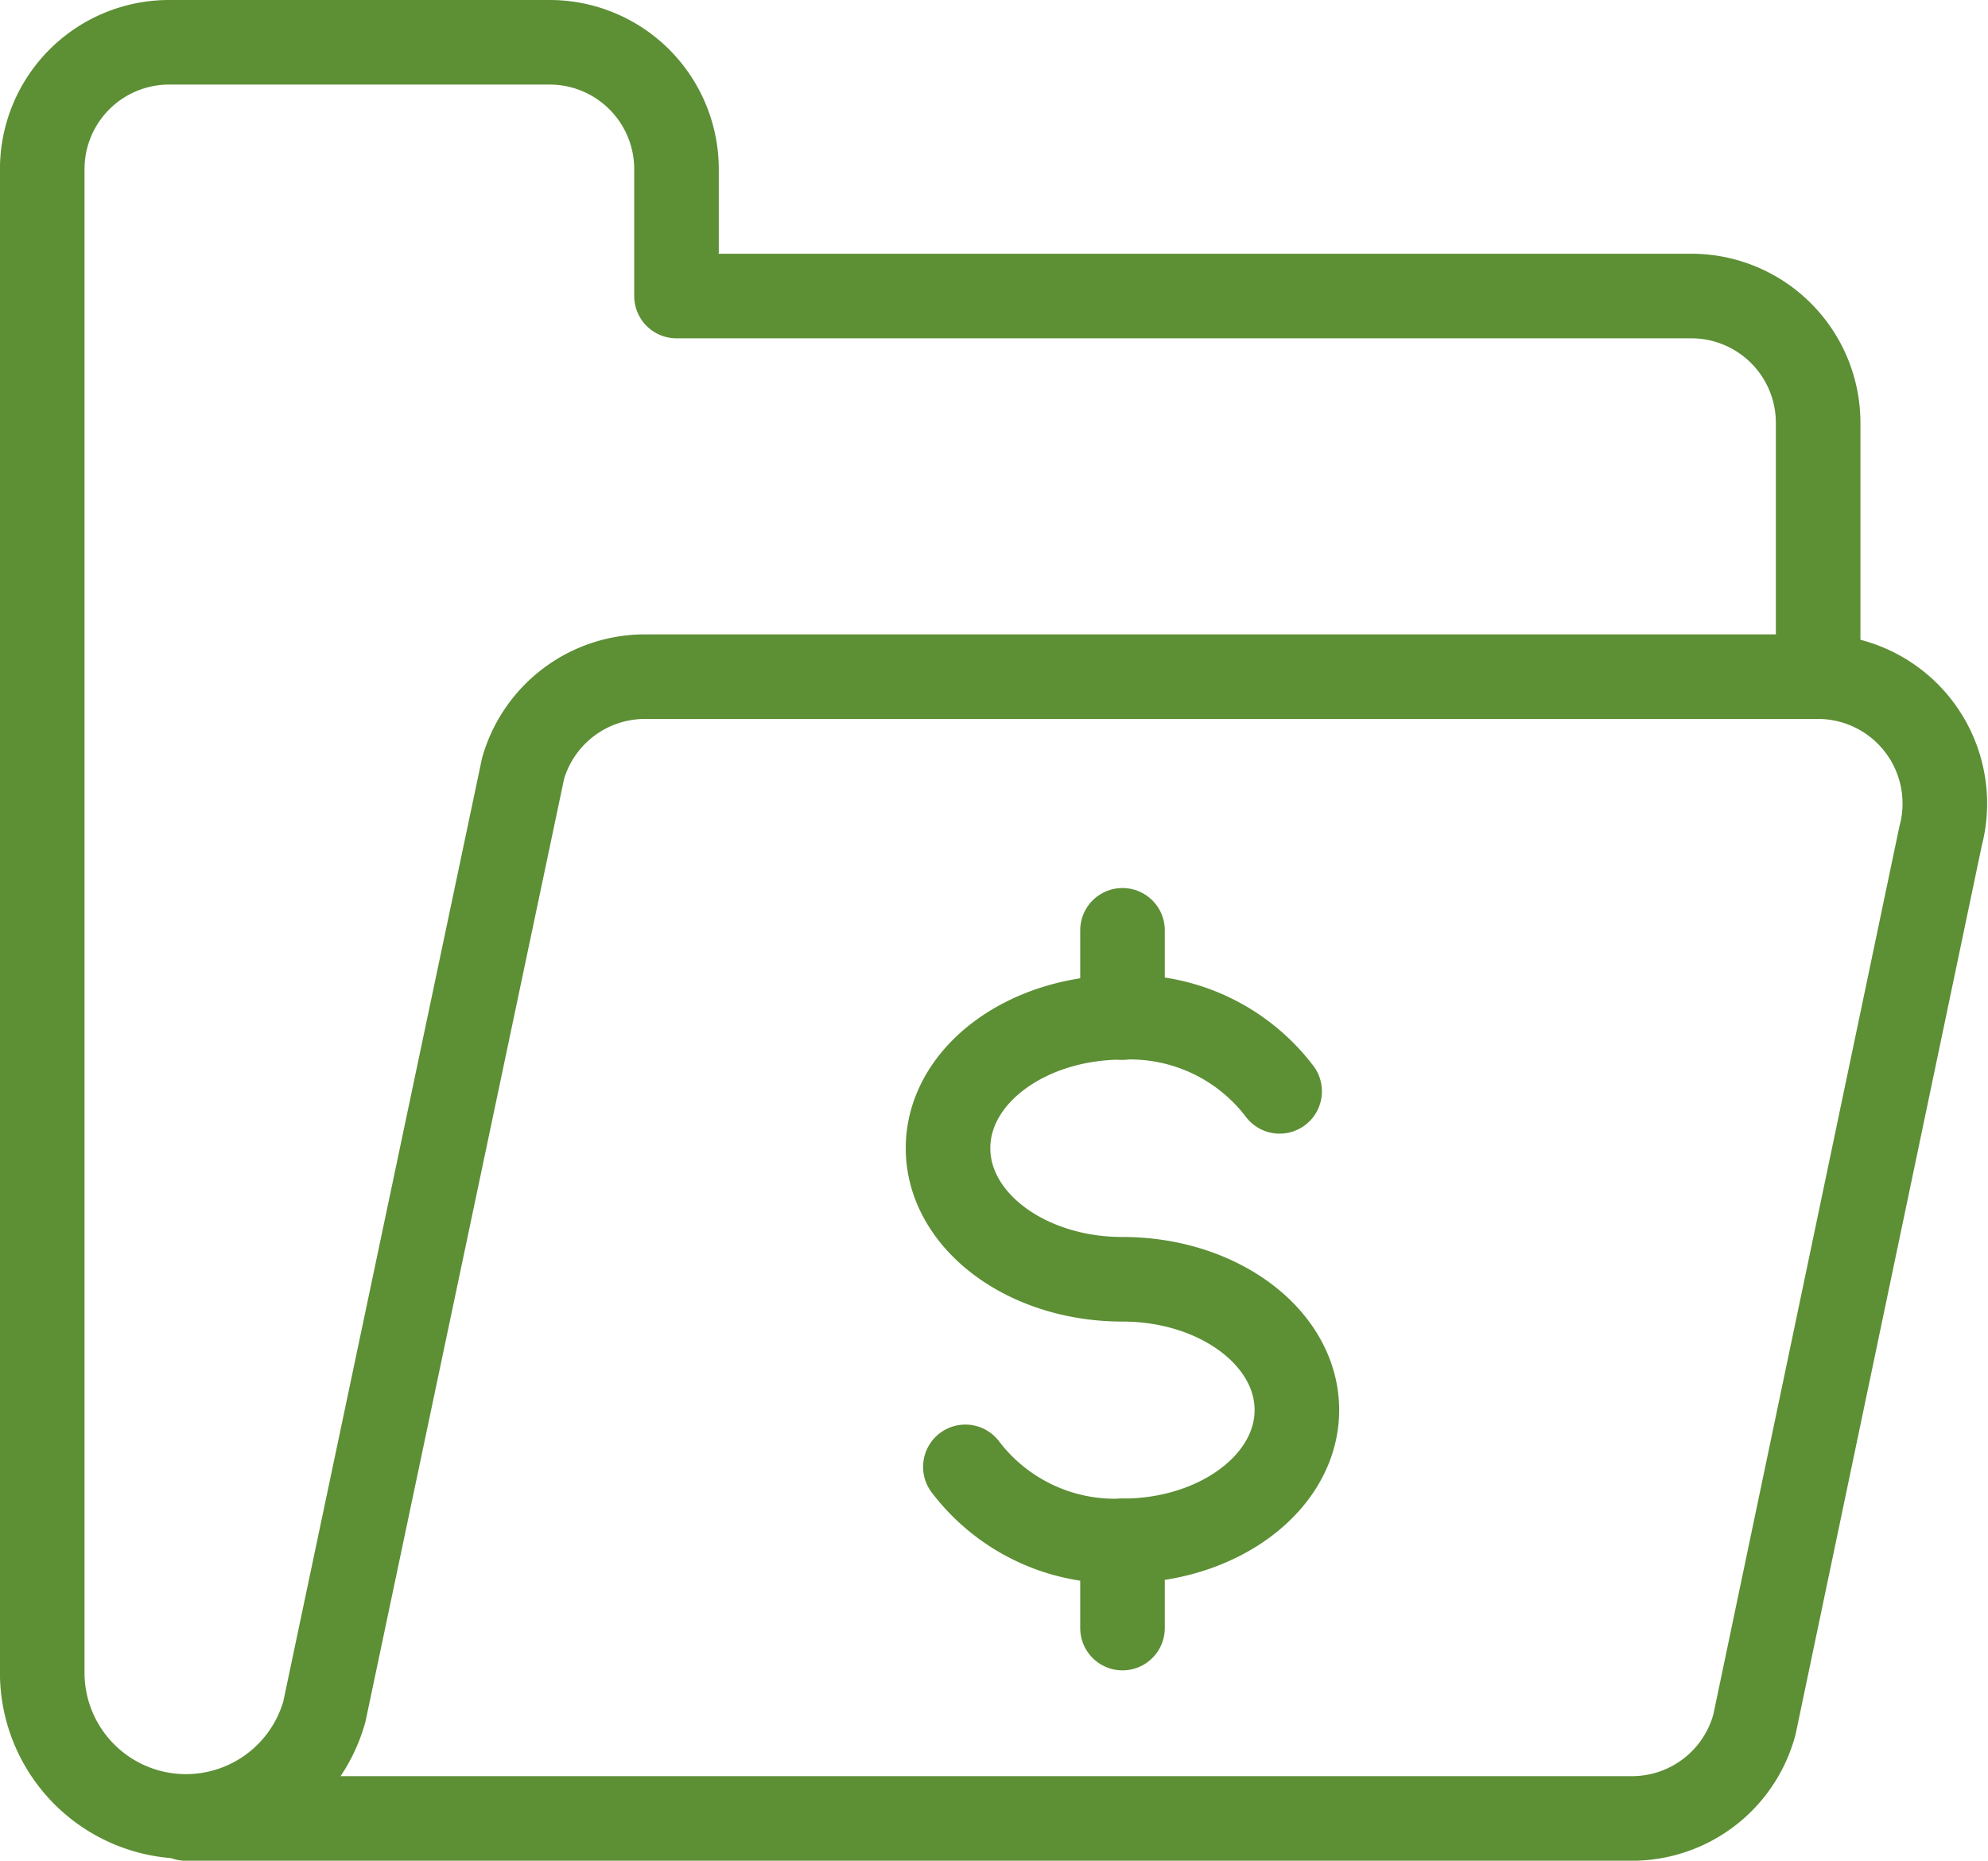 <?xml version="1.0" encoding="UTF-8"?>
<svg xmlns="http://www.w3.org/2000/svg" width="47.016" height="43.999" viewBox="0 0 47.016 43.999">
  <g id="Files-Folders_Folders_folder-cash-1" data-name="Files-Folders / Folders / folder-cash-1" transform="translate(-339.75 -482.5)">
    <g id="Group_72" data-name="Group 72" transform="translate(340.75 483.5)">
      <g id="folder-cash-1">
        <path id="Shape_284" data-name="Shape 284" d="M382.749,498.5v-6a3,3,0,0,0-3-3h-24v-3a3,3,0,0,0-3-3h-9a3,3,0,0,0-3,3v35.6a3.4,3.4,0,0,0,6.672.876l4.7-22.307a3,3,0,0,1,2.882-2.168h27.741a3,3,0,0,1,2.9,3.772l-4.4,21a3,3,0,0,1-2.9,2.228h-34.2" transform="translate(-340.75 -483.5)" fill="none" stroke="#5d8f35" stroke-linecap="round" stroke-linejoin="round" stroke-width="2"></path>
        <path id="Shape_285" data-name="Shape 285" d="M351.871,505.658a4.442,4.442,0,0,0,3.716,1.75c2.276,0,4.124-1.386,4.124-3.094s-1.848-3.092-4.124-3.092-4.126-1.386-4.126-3.1,1.848-3.094,4.126-3.094a4.442,4.442,0,0,1,3.716,1.75" transform="translate(-330.04 -471.971)" fill="none" stroke="#5d8f35" stroke-linecap="round" stroke-linejoin="round" stroke-width="2"></path>
        <path id="Shape_286" data-name="Shape 286" d="M353.524,501.219v2.062" transform="translate(-327.977 -465.782)" fill="none" stroke="#5d8f35" stroke-linecap="round" stroke-linejoin="round" stroke-width="2"></path>
        <path id="Shape_287" data-name="Shape 287" d="M353.524,494v2.062" transform="translate(-327.977 -473.001)" fill="none" stroke="#5d8f35" stroke-linecap="round" stroke-linejoin="round" stroke-width="2"></path>
      </g>
    </g>
  </g>
</svg>
